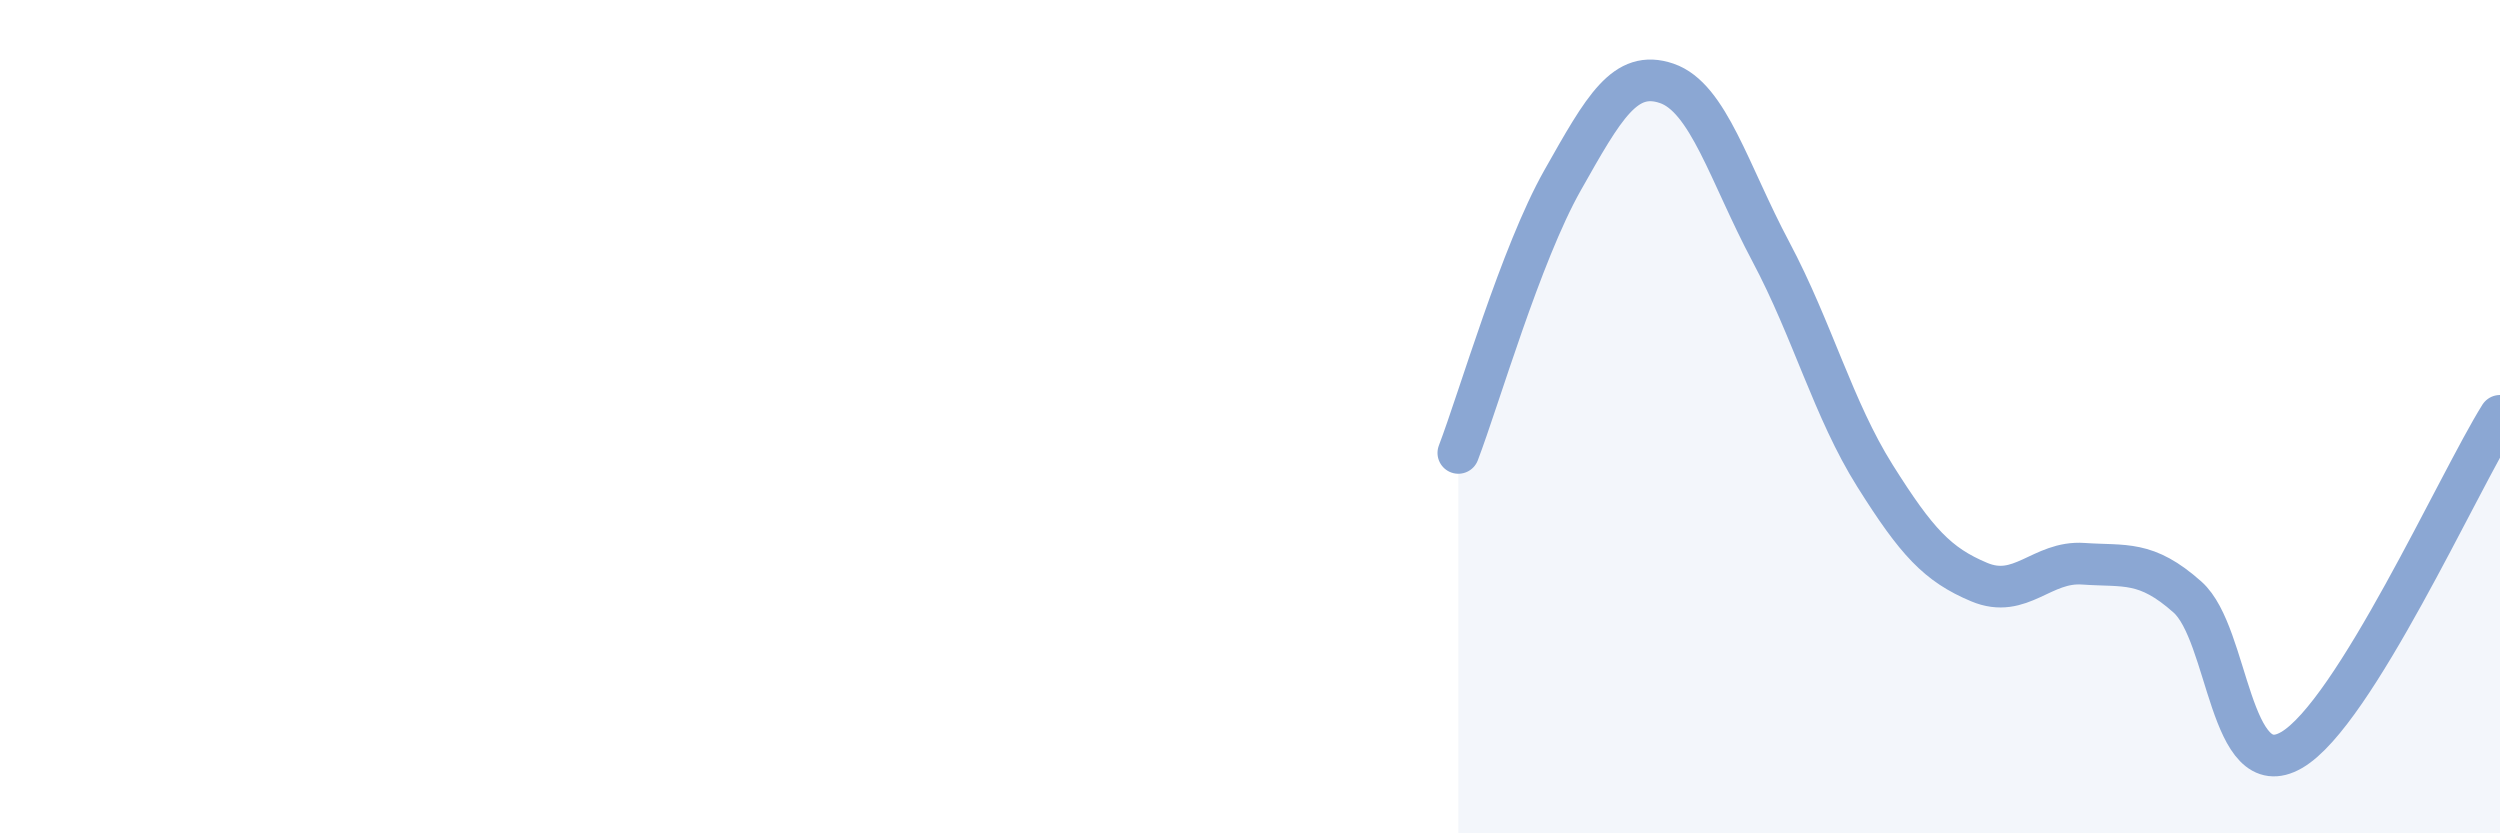 
    <svg width="60" height="20" viewBox="0 0 60 20" xmlns="http://www.w3.org/2000/svg">
      <path
        d="M 35,10.87 C 35.5,9.56 36.5,6.1 37.5,4.33 C 38.5,2.56 39,1.66 40,2 C 41,2.34 41.5,4.16 42.5,6.04 C 43.5,7.92 44,9.83 45,11.42 C 46,13.01 46.5,13.55 47.5,13.97 C 48.5,14.39 49,13.46 50,13.53 C 51,13.6 51.5,13.44 52.5,14.33 C 53.5,15.22 53.5,18.87 55,18 C 56.5,17.13 59,11.58 60,9.98L60 20L35 20Z"
        fill="#8ba7d3"
        opacity="0.1"
        stroke-linecap="round"
        stroke-linejoin="round"
      />
      <path
        d="M 35,10.87 C 35.5,9.56 36.5,6.1 37.5,4.33 C 38.5,2.56 39,1.66 40,2 C 41,2.34 41.5,4.16 42.5,6.04 C 43.5,7.92 44,9.83 45,11.42 C 46,13.01 46.5,13.55 47.5,13.97 C 48.5,14.39 49,13.46 50,13.53 C 51,13.6 51.5,13.44 52.5,14.33 C 53.5,15.22 53.5,18.87 55,18 C 56.5,17.13 59,11.58 60,9.98"
        stroke="#8ba7d3"
        stroke-width="1"
        fill="none"
        stroke-linecap="round"
        stroke-linejoin="round"
      />
    </svg>
  